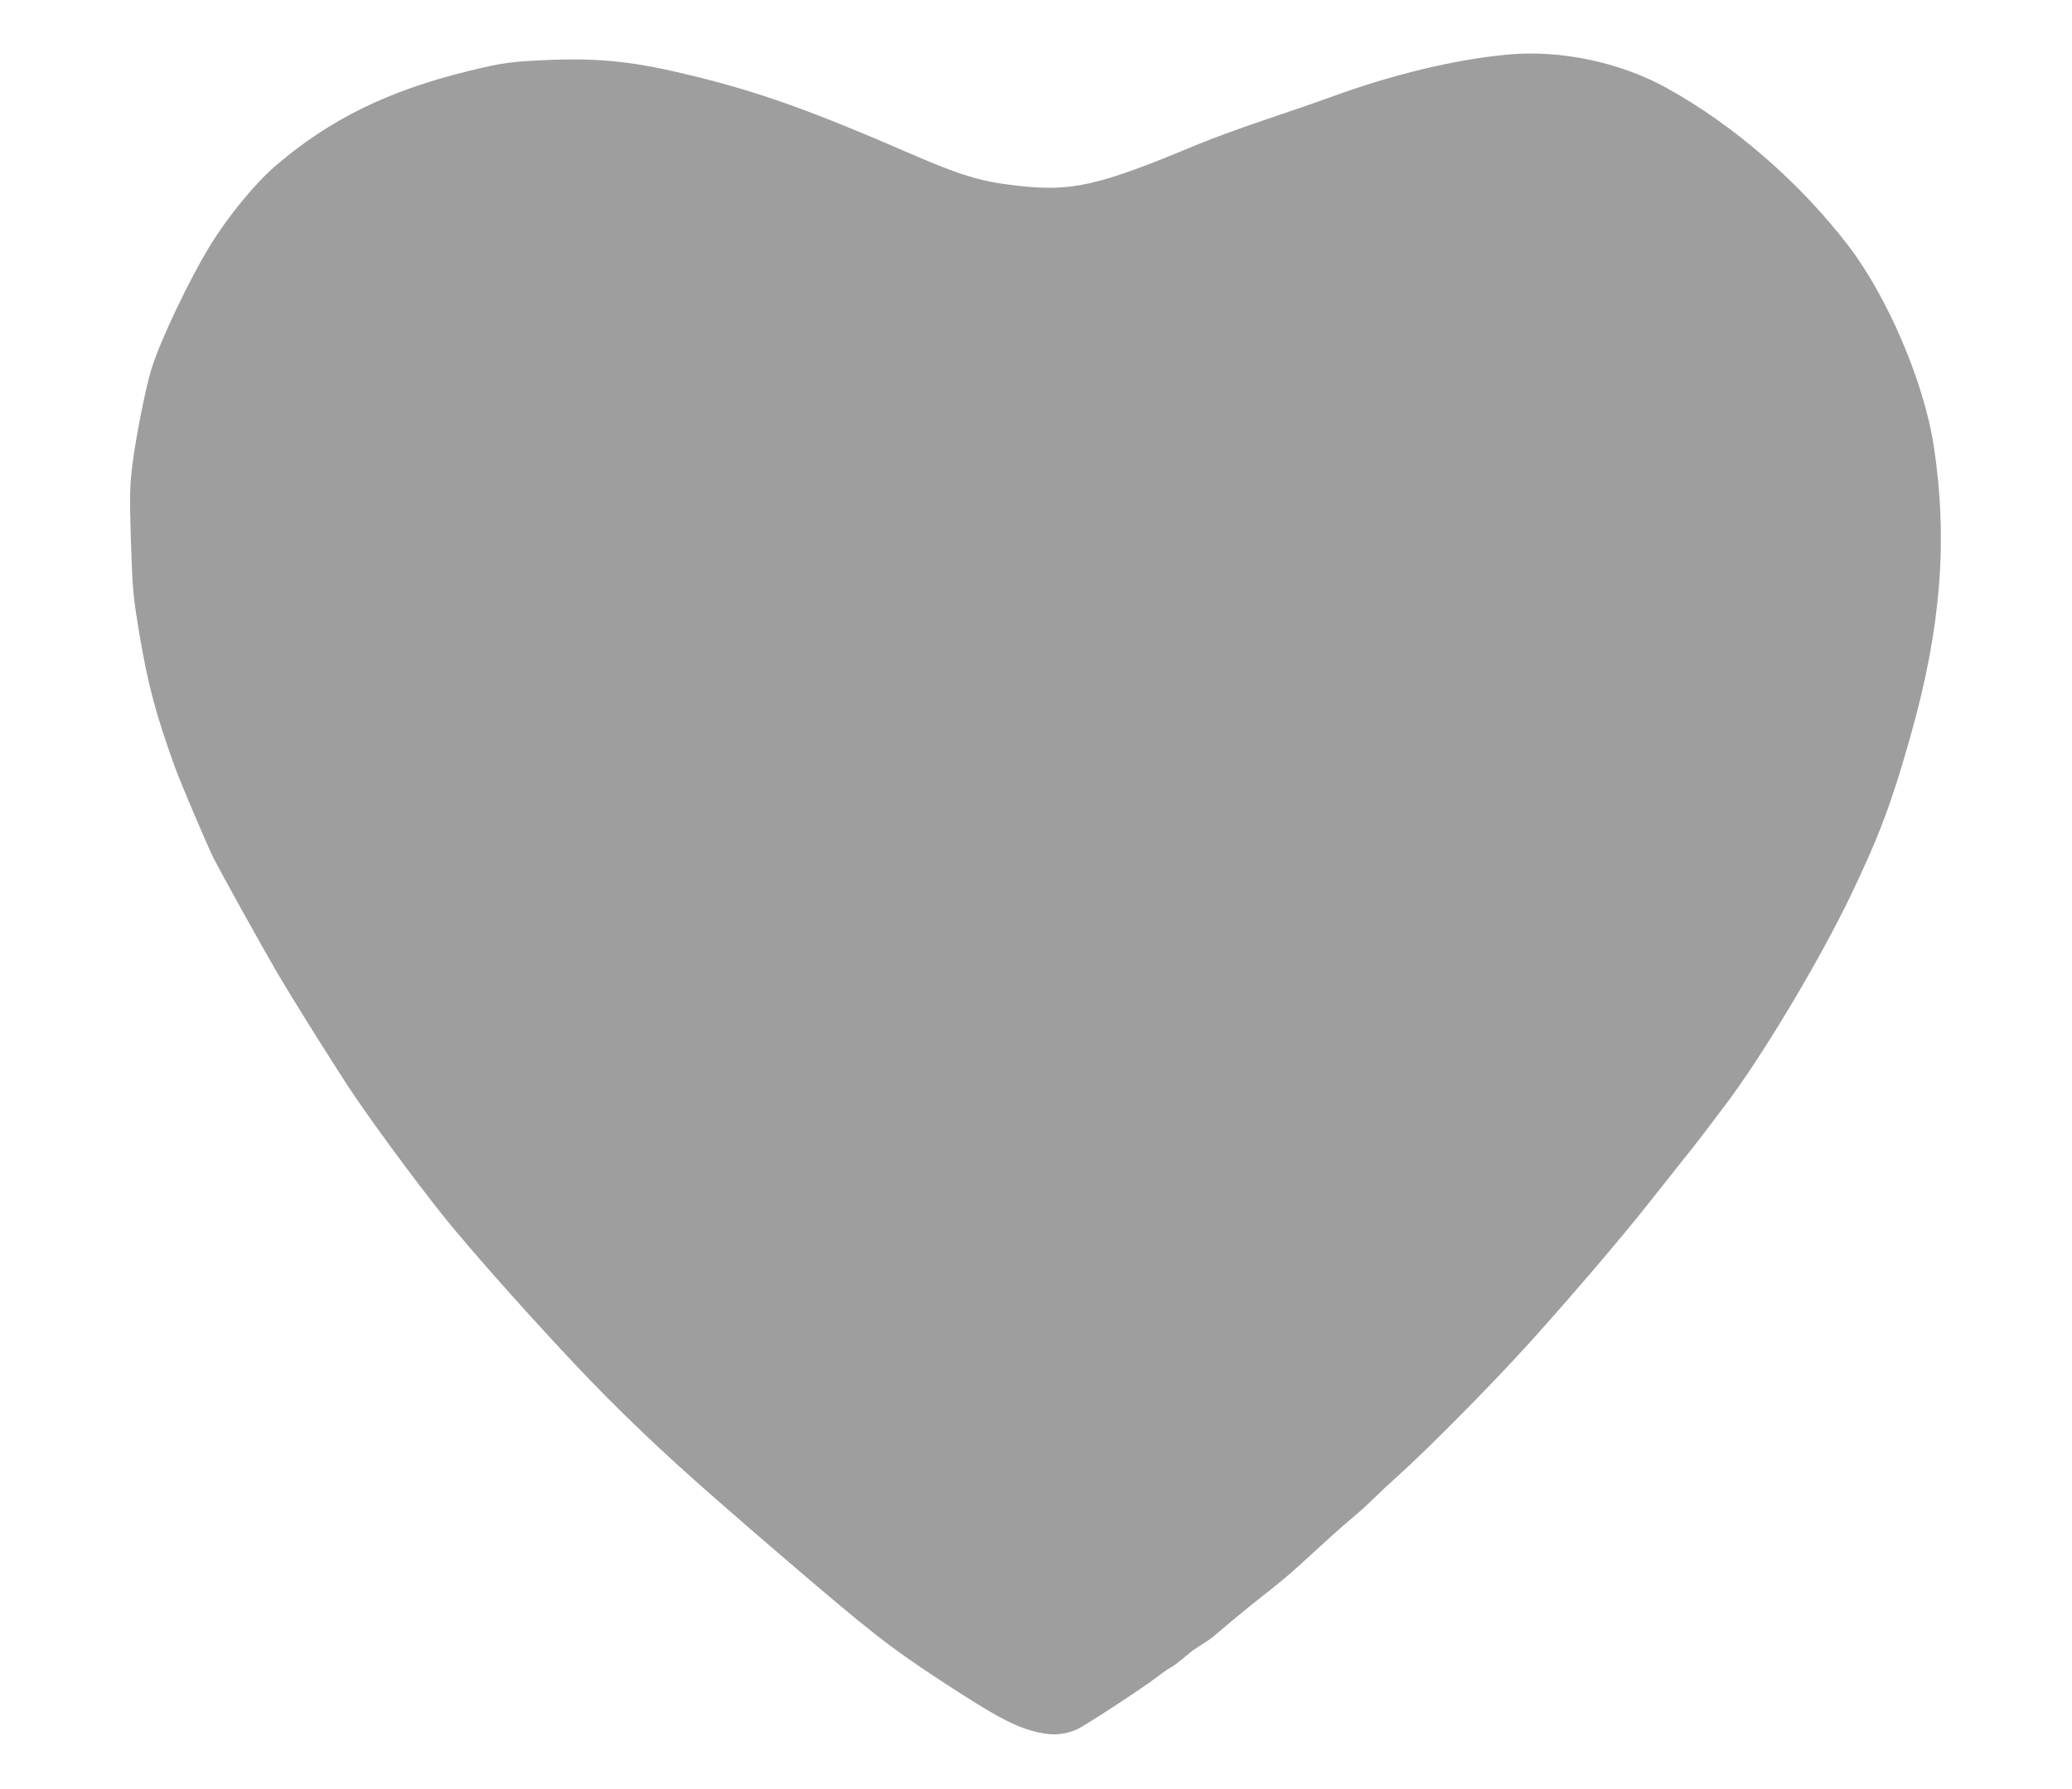 <?xml version="1.0" standalone="no"?>
<!DOCTYPE svg PUBLIC "-//W3C//DTD SVG 20010904//EN"
 "http://www.w3.org/TR/2001/REC-SVG-20010904/DTD/svg10.dtd">
<svg version="1.0" xmlns="http://www.w3.org/2000/svg"
 width="1280pt" height="1105pt" viewBox="0 0 1280 1105"
 preserveAspectRatio="xMidYMid meet">
<g transform="translate(0,1105) scale(0.1,-0.1)"
fill="#9e9e9e" stroke="none">
<path d="M9315 10713 c-326 -30 -710 -122 -1095 -263 -63 -23 -239 -84 -391
-135 -152 -51 -343 -121 -425 -155 -623 -260 -781 -296 -1129 -256 -217 25
-347 65 -651 197 -600 261 -927 378 -1329 477 -364 90 -573 114 -900 102 -238
-10 -286 -16 -510 -71 -488 -120 -846 -296 -1177 -578 -130 -111 -296 -312
-411 -499 -127 -207 -306 -583 -361 -759 -37 -118 -103 -454 -121 -618 -14
-120 -14 -186 -6 -455 10 -296 13 -330 51 -558 54 -324 104 -509 225 -842 34
-92 195 -471 231 -543 45 -90 303 -555 392 -707 114 -194 384 -625 490 -780
154 -226 457 -632 596 -798 261 -313 712 -809 955 -1052 305 -305 523 -502
1087 -986 543 -465 655 -553 967 -758 349 -229 471 -294 613 -326 91 -20 159
-14 236 19 47 20 400 251 495 323 32 25 69 51 83 58 23 12 42 27 120 92 14 12
48 35 75 52 28 17 61 40 75 52 88 76 204 172 315 259 71 55 162 131 204 170
42 38 94 86 115 105 21 19 66 60 100 91 34 31 93 82 131 114 39 32 93 82 120
109 28 28 106 101 175 163 132 118 470 457 681 683 235 251 654 737 848 984
74 94 162 205 195 246 34 41 94 118 134 170 39 52 96 127 125 165 232 302 599
914 796 1327 171 357 252 574 365 978 187 661 230 1207 142 1786 -60 391 -282
914 -525 1233 -300 393 -717 755 -1133 982 -286 156 -650 232 -973 202z"/>
</g>
</svg>
